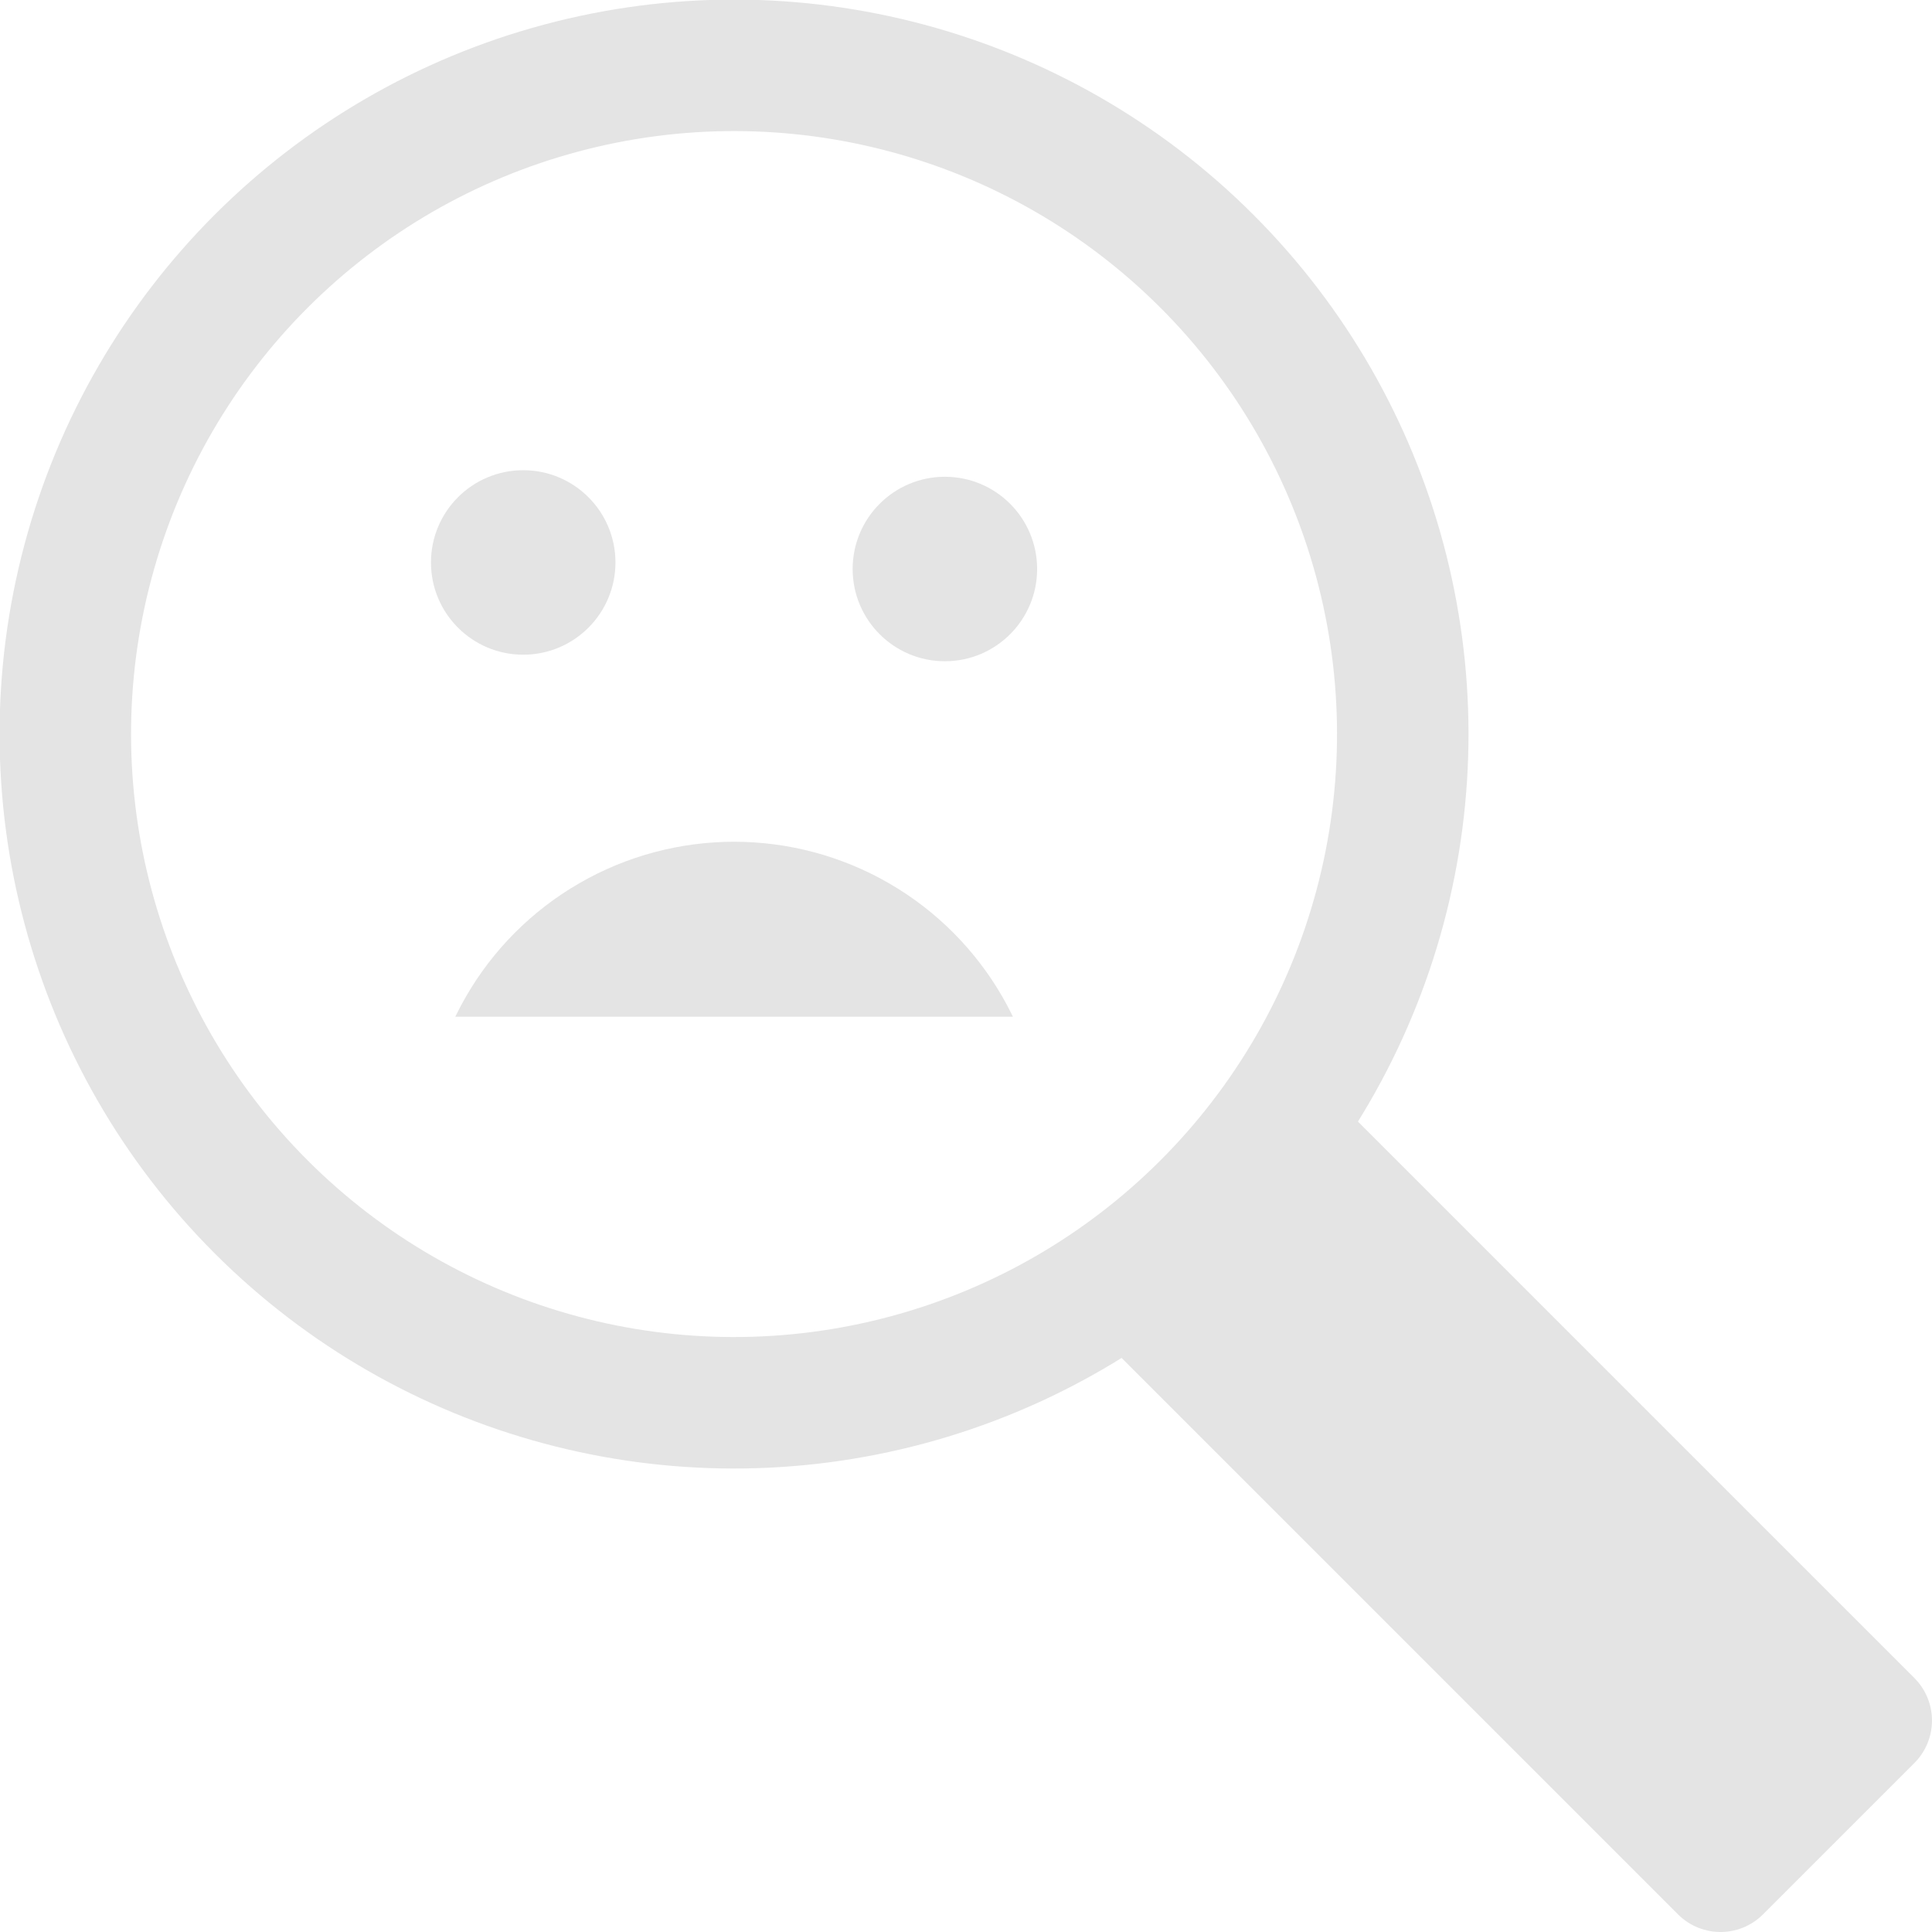 <?xml version="1.0" encoding="UTF-8" standalone="no"?>
<!-- Created with Inkscape (http://www.inkscape.org/) -->

<svg
   xmlns:dc="http://purl.org/dc/elements/1.1/"
   xmlns:cc="http://creativecommons.org/ns#"
   xmlns:rdf="http://www.w3.org/1999/02/22-rdf-syntax-ns#"
   xmlns:svg="http://www.w3.org/2000/svg"
   xmlns="http://www.w3.org/2000/svg"
   xmlns:sodipodi="http://sodipodi.sourceforge.net/DTD/sodipodi-0.dtd"
   xmlns:inkscape="http://www.inkscape.org/namespaces/inkscape"
   width="193.438"
   height="193.438"
   viewBox="0 0 51.181 51.181"
   version="1.1"
   id="svg8"
   inkscape:version="0.92.4 (5da689c313, 2019-01-14)"
   sodipodi:docname="ke'u.svg">
  <defs
     id="defs2">
    <clipPath
       clipPathUnits="userSpaceOnUse"
       id="clipPath872">
      <rect
         style="opacity:1;vector-effect:none;fill:#e4e4e4;fill-opacity:1;stroke:none;stroke-width:2.265;stroke-linecap:butt;stroke-linejoin:round;stroke-miterlimit:4;stroke-dasharray:none;stroke-dashoffset:0;stroke-opacity:1"
         id="rect874"
         width="12.473"
         height="4.819"
         x="-15.097"
         y="166.311" />
    </clipPath>
  </defs>
  <sodipodi:namedview
     id="base"
     pagecolor="#ffffff"
     bordercolor="#666666"
     borderopacity="1.0"
     inkscape:pageopacity="0.0"
     inkscape:pageshadow="2"
     inkscape:zoom="5.6"
     inkscape:cx="194.72054"
     inkscape:cy="72.28979"
     inkscape:document-units="mm"
     inkscape:current-layer="layer1"
     showgrid="false"
     fit-margin-top="0"
     fit-margin-left="0"
     fit-margin-right="0"
     fit-margin-bottom="0"
     units="px"
     inkscape:window-width="1920"
     inkscape:window-height="1032"
     inkscape:window-x="2560"
     inkscape:window-y="0"
     inkscape:window-maximized="1"
     inkscape:pagecheckerboard="false" />
  <g
     inkscape:label="Layer 1"
     inkscape:groupmode="layer"
     id="layer1"
     transform="translate(1.58,-134.211)">
    <circle
       style="opacity:1;vector-effect:none;fill:none;fill-opacity:1;stroke:#e4e4e4;stroke-width:3.483;stroke-linecap:butt;stroke-linejoin:round;stroke-miterlimit:4;stroke-dasharray:none;stroke-dashoffset:0;stroke-opacity:1"
       id="path843"
       cx="-96.019"
       cy="121.285"
       r="17.715"
       transform="rotate(-45)" />
    <rect
       style="opacity:1;vector-effect:none;fill:#e4e4e4;fill-opacity:1;stroke:#e4e4e4;stroke-width:3.183;stroke-linecap:butt;stroke-linejoin:round;stroke-miterlimit:4;stroke-dasharray:none;stroke-dashoffset:0;stroke-opacity:1"
       id="rect845"
       width="5.672"
       height="21.293"
       x="-98.855"
       y="139.785"
       transform="rotate(-45)" />
    <g
       id="g878"
       transform="matrix(1.847,0,0,1.847,2.292,-157.454)">
      <circle
         r="1.323"
         cy="165.98"
         cx="5.408"
         id="path849"
         style="opacity:1;vector-effect:none;fill:#e4e4e4;fill-opacity:1;stroke:none;stroke-width:2.265;stroke-linecap:butt;stroke-linejoin:round;stroke-miterlimit:4;stroke-dasharray:none;stroke-dashoffset:0;stroke-opacity:1" />
      <circle
         r="1.323"
         cy="166.074"
         cx="11.456"
         id="path849-3"
         style="opacity:1;vector-effect:none;fill:#e4e4e4;fill-opacity:1;stroke:none;stroke-width:2.265;stroke-linecap:butt;stroke-linejoin:round;stroke-miterlimit:4;stroke-dasharray:none;stroke-dashoffset:0;stroke-opacity:1" />
    </g>
    <circle
       style="opacity:1;vector-effect:none;fill:#e4e4e4;fill-opacity:1;stroke:none;stroke-width:2.265;stroke-linecap:butt;stroke-linejoin:round;stroke-miterlimit:4;stroke-dasharray:none;stroke-dashoffset:0;stroke-opacity:1"
       id="path868"
       cx="-8.884"
       cy="173.421"
       r="5.268"
       clip-path="url(#clipPath872)"
       transform="matrix(1.557,0,0,1.557,31.7,-105.304)" />
  </g>
</svg>
